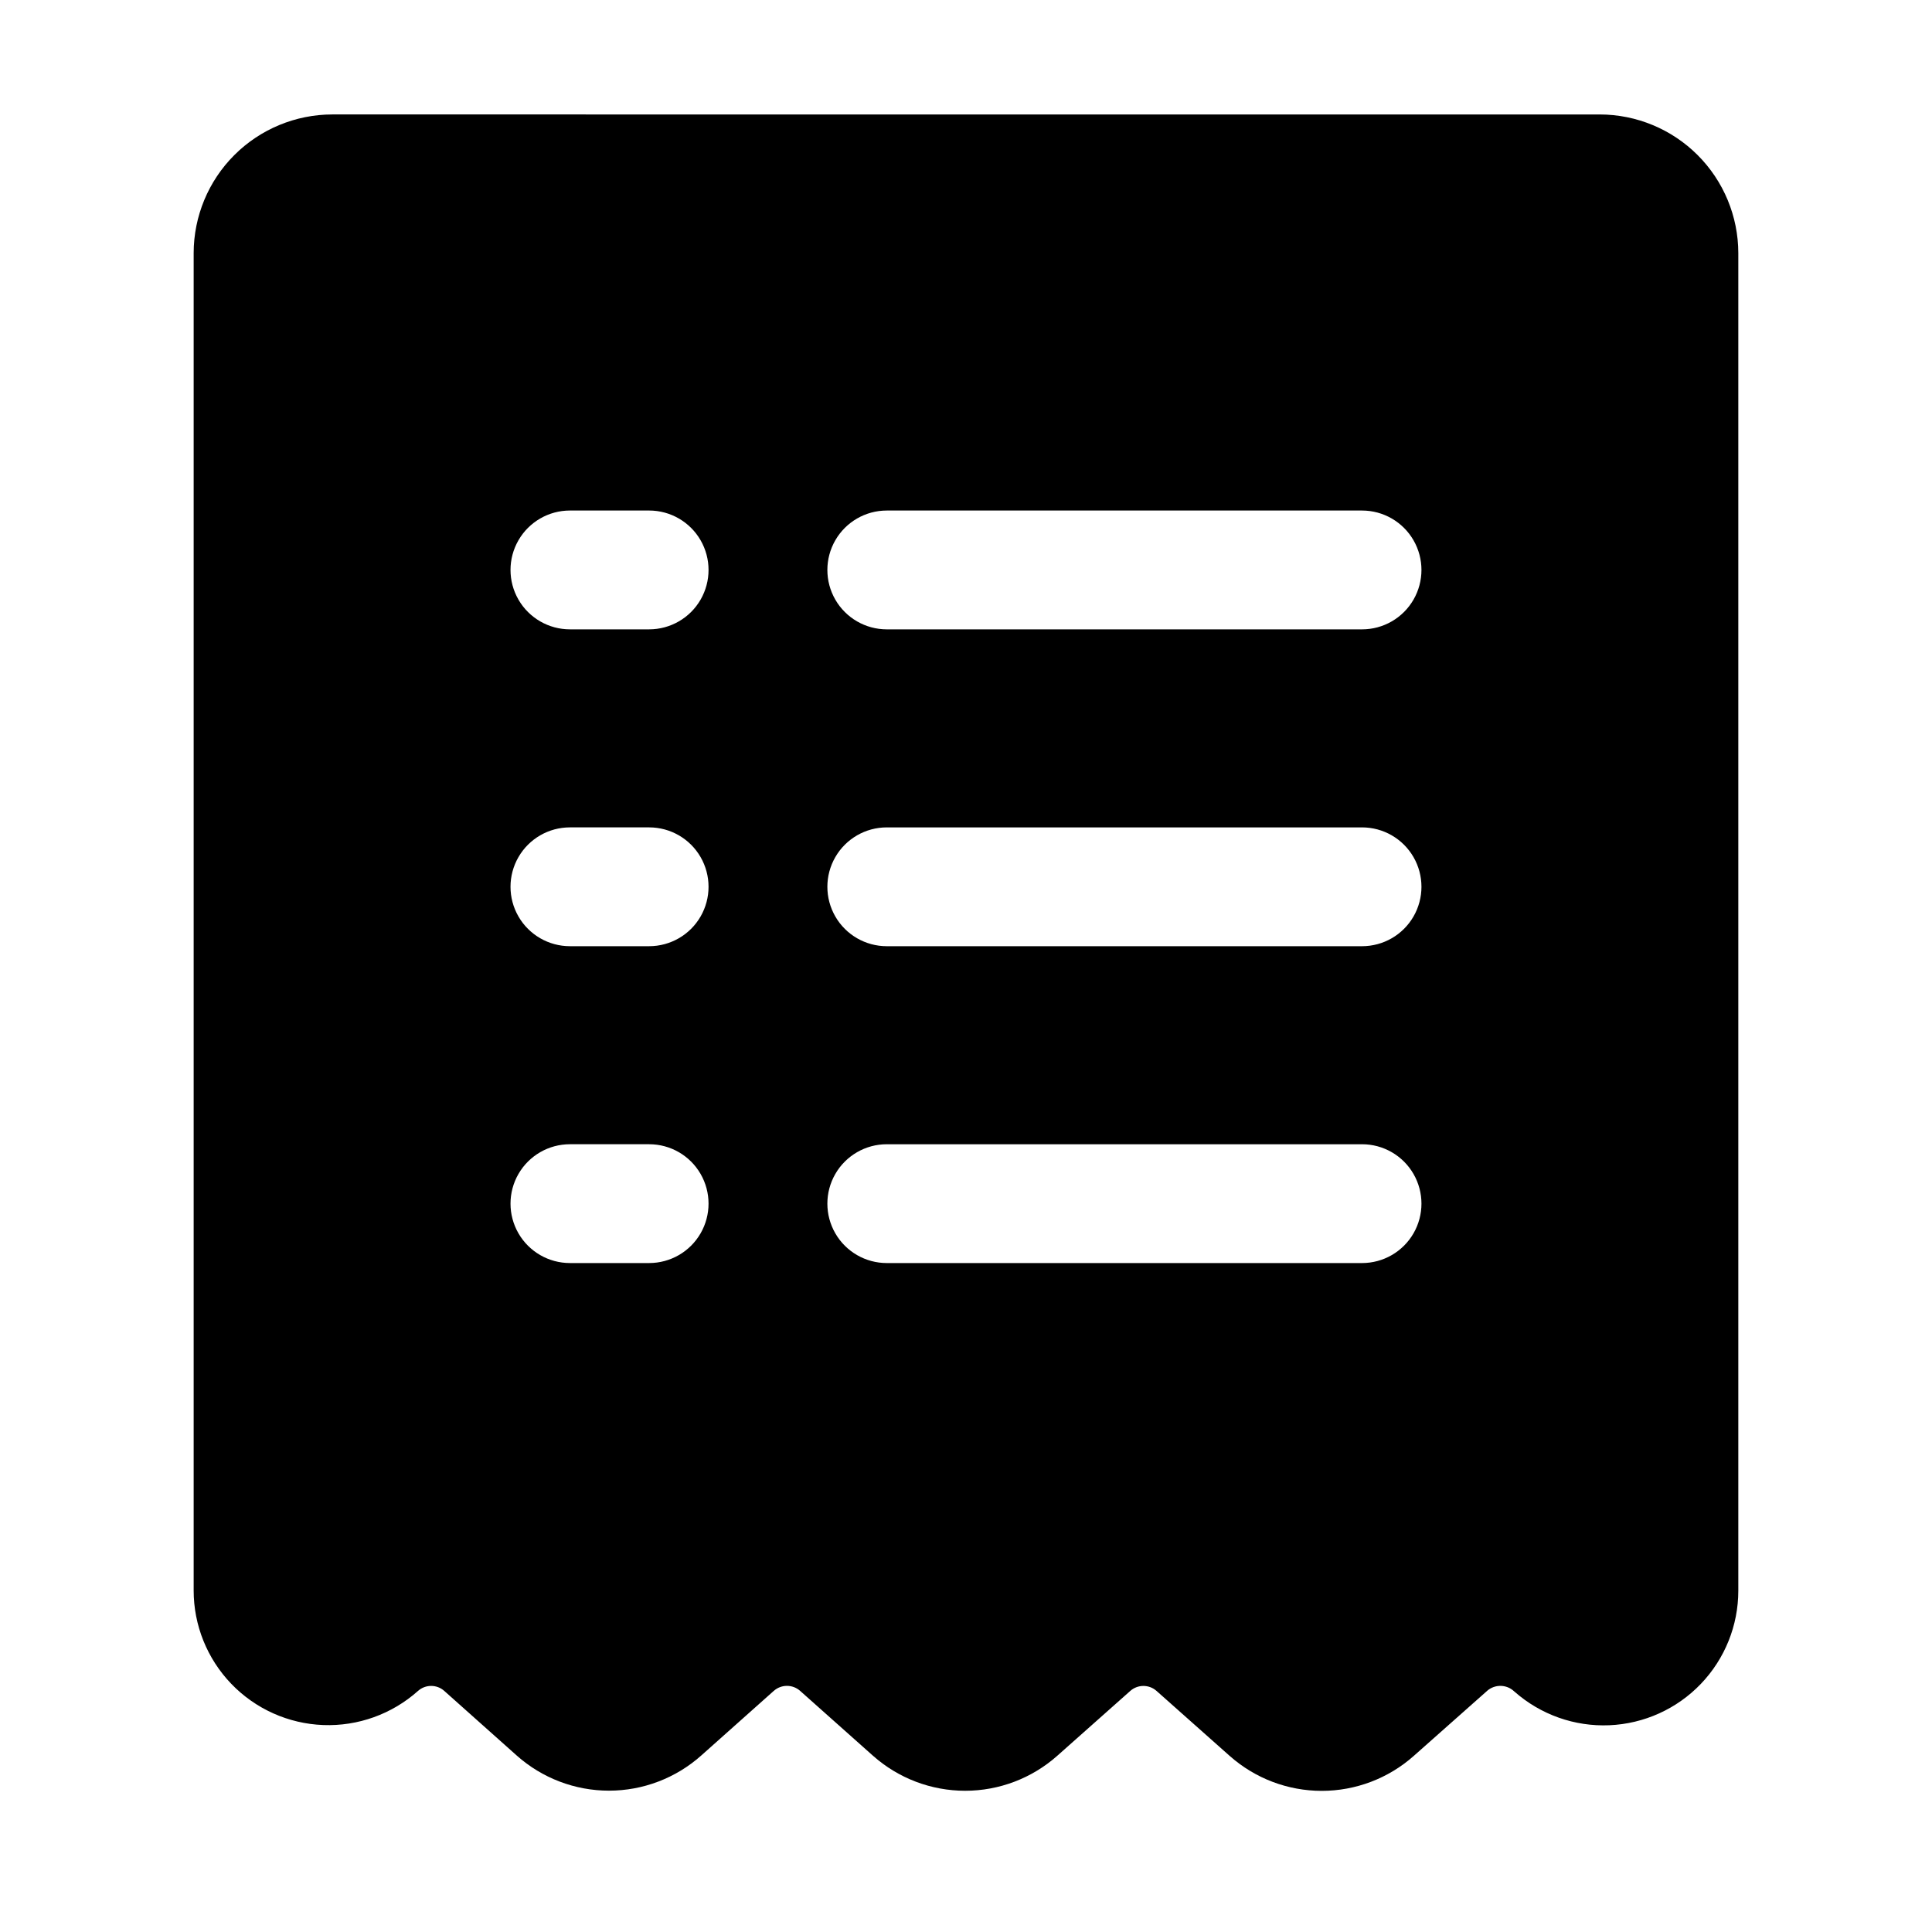 <?xml version="1.0" encoding="UTF-8"?>
<!-- Uploaded to: SVG Repo, www.svgrepo.com, Generator: SVG Repo Mixer Tools -->
<svg fill="#000000" width="800px" height="800px" version="1.1" viewBox="144 144 512 512" xmlns="http://www.w3.org/2000/svg">
 <path d="m232.06 174.33c-9.738 0.012-19.078 3.887-25.965 10.773-6.887 6.887-10.762 16.227-10.773 25.965v354.41c-0.004 9.23 3.574 18.105 9.973 24.758 6.402 6.652 15.137 10.566 24.363 10.918 9.223 0.348 18.227-2.891 25.117-9.039 1.98-1.773 4.984-1.773 6.969 0l19.207 17.129c6.731 5.988 15.426 9.301 24.434 9.301 9.008 0 17.703-3.312 24.434-9.301l19.25-17.152v0.004c1.988-1.766 4.984-1.766 6.973 0l19.332 17.215v-0.004c6.727 5.969 15.41 9.266 24.402 9.266 8.992 0 17.676-3.297 24.402-9.266l19.355-17.191c1.988-1.766 4.984-1.766 6.969 0l19.375 17.215h0.004c6.723 5.969 15.398 9.266 24.391 9.266 8.992 0 17.672-3.297 24.395-9.266l19.461-17.254-0.004-0.004c2.059-1.777 5.125-1.723 7.117 0.129l0.168 0.148v-0.004c6.91 6.078 15.898 9.254 25.09 8.863 9.191-0.391 17.879-4.316 24.246-10.961 6.367-6.641 9.922-15.484 9.926-24.688v-354.49c-0.012-9.738-3.887-19.078-10.773-25.965-6.887-6.887-16.223-10.762-25.965-10.773zm83.969 304.39h-20.992c-5.625 0-10.824-3-13.637-7.871s-2.812-10.875 0-15.746c2.812-4.871 8.012-7.871 13.637-7.871h20.992c5.625 0 10.82 3 13.633 7.871 2.812 4.871 2.812 10.875 0 15.746s-8.008 7.871-13.633 7.871zm0-83.969h-20.992c-5.625 0-10.824-3-13.637-7.871s-2.812-10.875 0-15.746c2.812-4.871 8.012-7.871 13.637-7.871h20.992c5.625 0 10.82 3 13.633 7.871 2.812 4.871 2.812 10.875 0 15.746s-8.008 7.871-13.633 7.871zm0-83.969h-20.992c-5.625 0-10.824-3-13.637-7.871s-2.812-10.871 0-15.742c2.812-4.871 8.012-7.875 13.637-7.875h20.992c5.625 0 10.82 3.004 13.633 7.875 2.812 4.871 2.812 10.871 0 15.742s-8.008 7.871-13.633 7.871zm188.93 167.94h-125.95c-5.625 0-10.824-3-13.637-7.871s-2.812-10.875 0-15.746c2.812-4.871 8.012-7.871 13.637-7.871h125.95-0.004c5.625 0 10.824 3 13.637 7.871 2.812 4.871 2.812 10.875 0 15.746s-8.012 7.871-13.637 7.871zm0-83.969h-125.95c-5.625 0-10.824-3-13.637-7.871s-2.812-10.875 0-15.746c2.812-4.871 8.012-7.871 13.637-7.871h125.95-0.004c5.625 0 10.824 3 13.637 7.871 2.812 4.871 2.812 10.875 0 15.746s-8.012 7.871-13.637 7.871zm0-83.969h-125.95c-5.625 0-10.824-3-13.637-7.871s-2.812-10.871 0-15.742c2.812-4.871 8.012-7.875 13.637-7.875h125.95-0.004c5.625 0 10.824 3.004 13.637 7.875 2.812 4.871 2.812 10.871 0 15.742s-8.012 7.871-13.637 7.871z"/>
</svg>